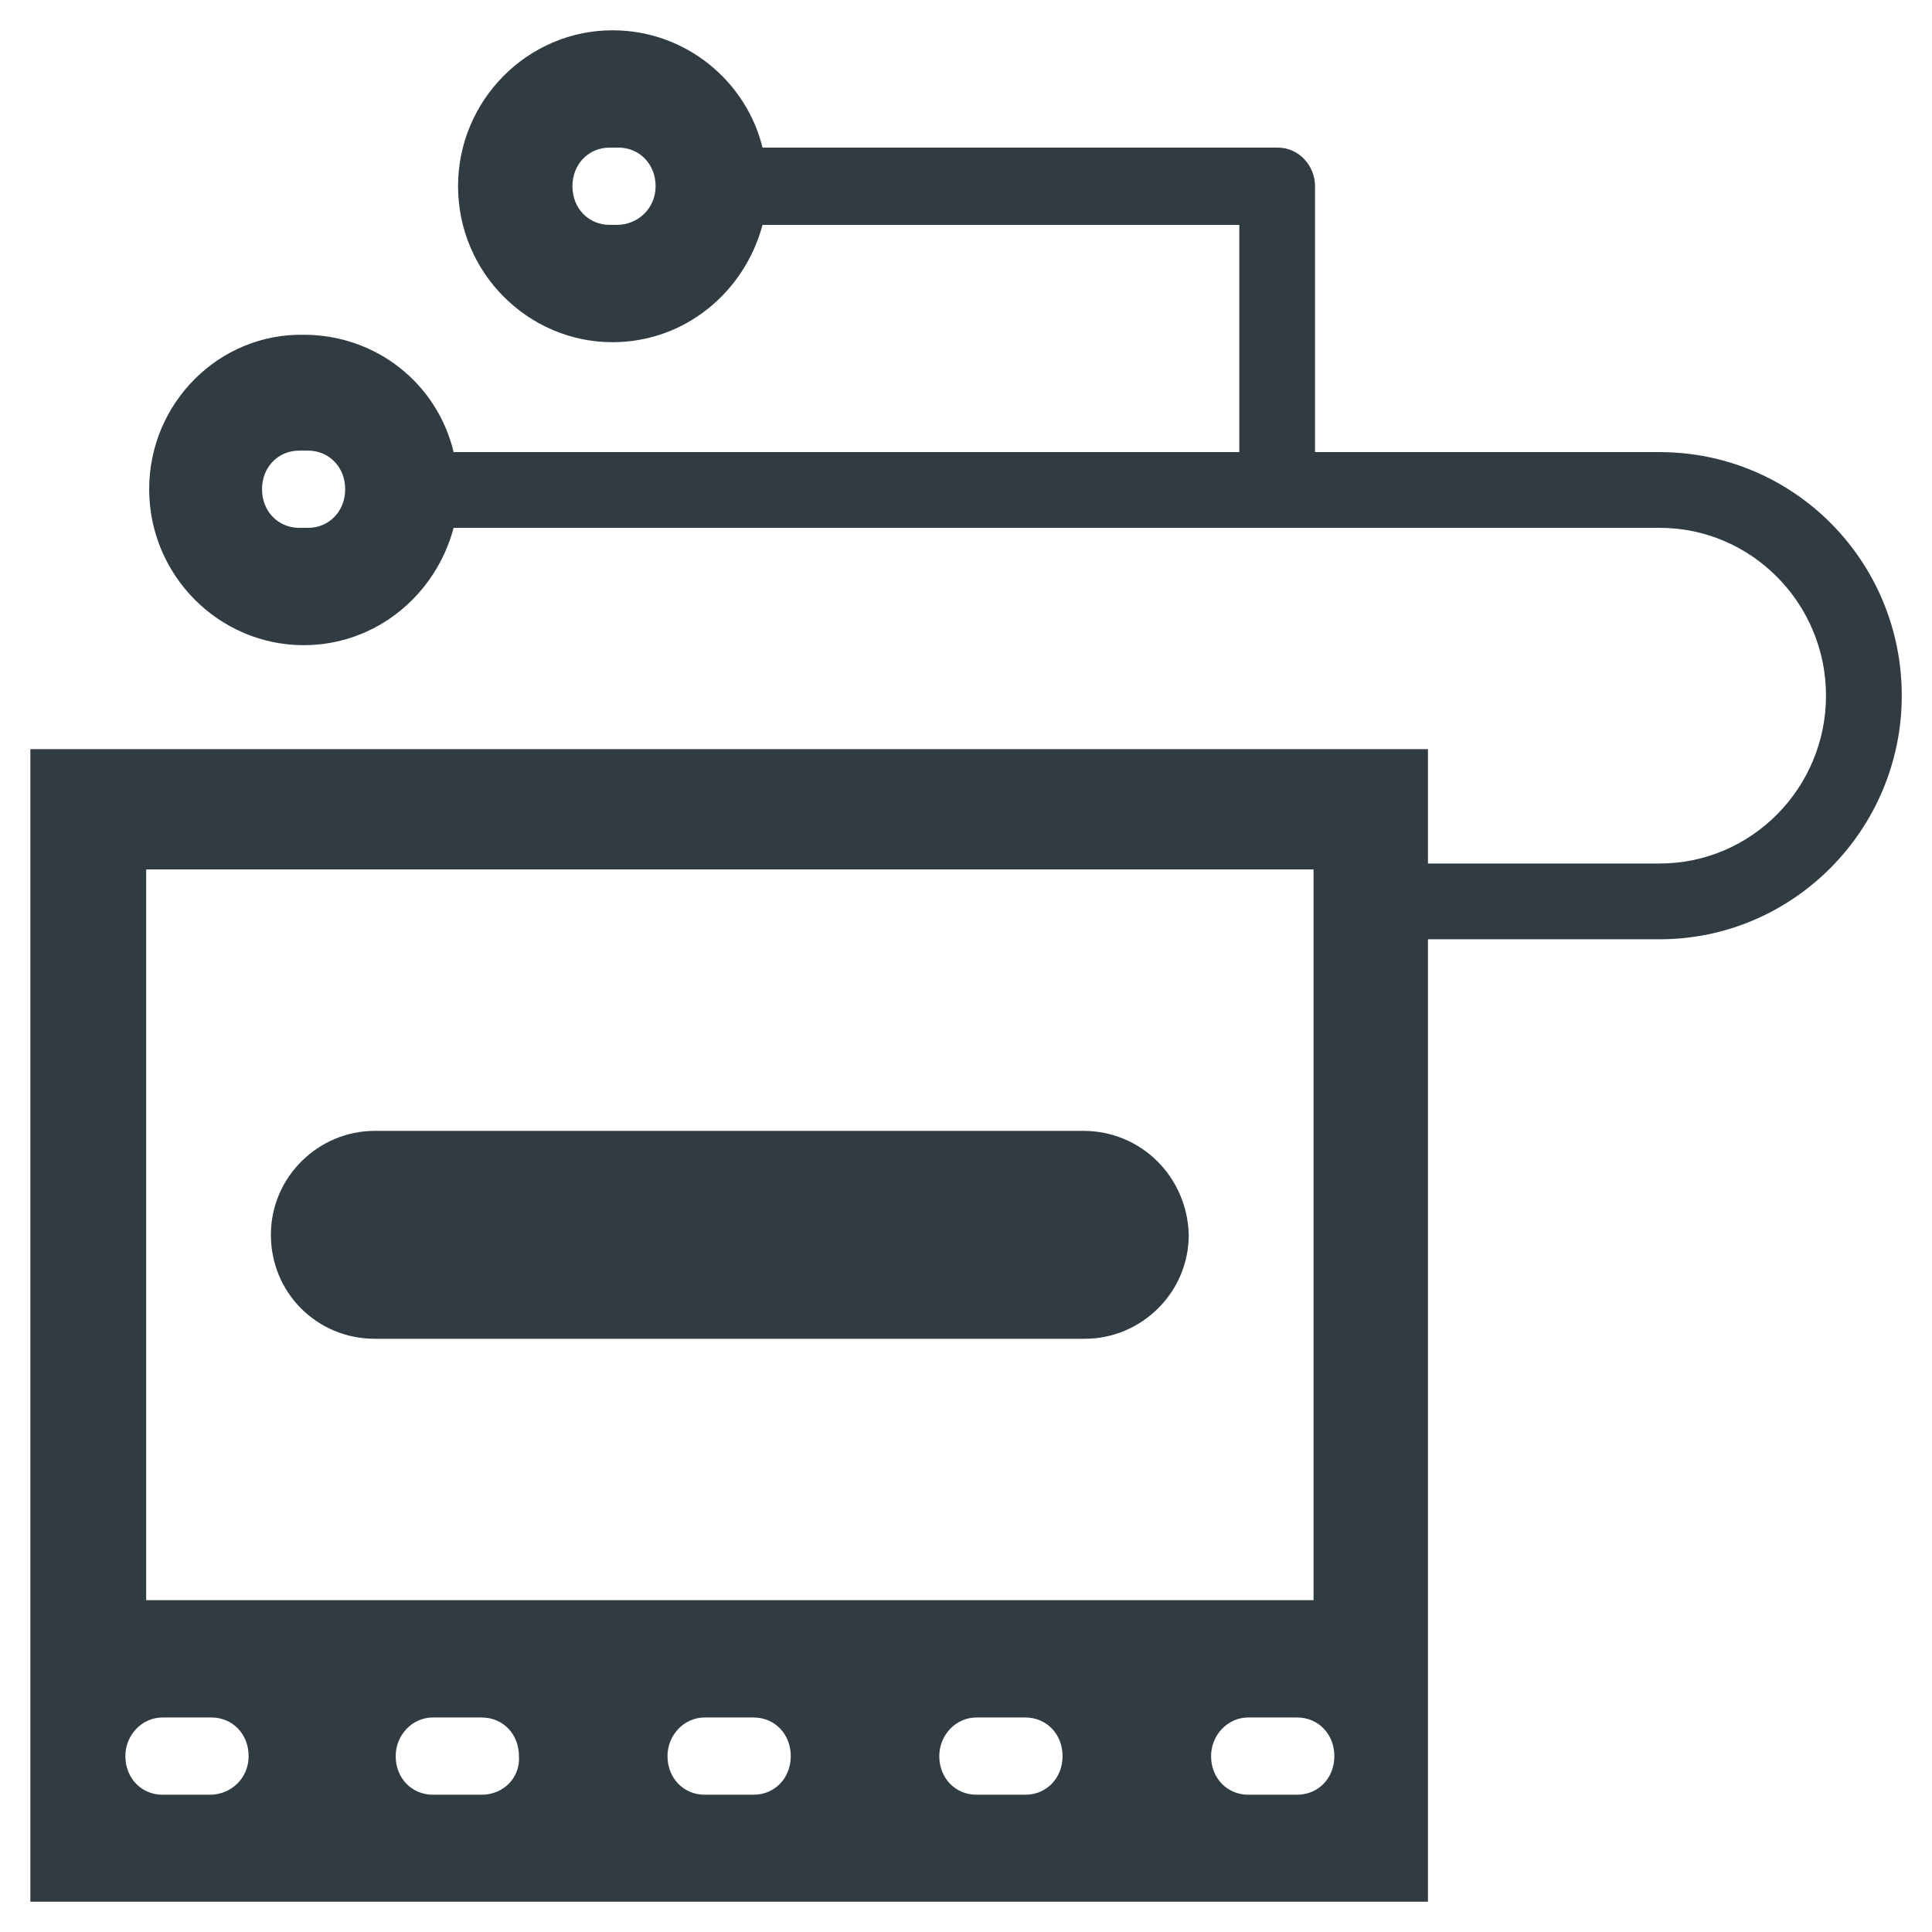 <?xml version="1.0" encoding="UTF-8"?>
<!-- Uploaded to: SVG Repo, www.svgrepo.com, Generator: SVG Repo Mixer Tools -->
<svg width="800px" height="800px" version="1.1" viewBox="144 144 512 512" xmlns="http://www.w3.org/2000/svg">
 <g fill="#303c42">
  <path d="m431.09 443.69h-187.75c-14.957 0-27.551 12.203-27.551 27.551 0 15.352 12.203 27.551 27.551 27.551h188.14c14.957 0 27.551-12.203 27.551-27.551-0.391-15.348-12.59-27.551-27.941-27.551z"/>
  <path d="m583.81 263.81h-91.312v-70.453c0-5.512-4.328-10.234-9.84-10.234h-136.58c-4.328-17.711-20.465-31.094-39.754-31.094-22.434 0-40.934 18.5-40.934 41.328s18.5 41.328 40.934 41.328c19.285 0 35.031-13.383 39.754-31.094h126.35v60.223l-208.21-0.004c-4.328-18.105-20.469-31.094-39.754-31.094-22.438-0.395-40.934 18.105-40.934 40.934s18.5 41.328 40.934 41.328c19.285 0 35.031-13.383 39.754-31.094h319.61c24.402 0 44.082 20.074 44.082 44.477 0 24.402-19.68 44.477-44.082 44.477h-61.402v-30.309h-370.38v305.44h370.38v-255.05h61.402c35.426 0 64.156-29.125 64.156-64.551 0-35.816-28.734-64.551-64.16-64.551zm-276.3-60.223h-1.969c-5.512 0-9.84-4.328-9.84-10.234 0-5.902 4.328-10.234 9.84-10.234h2.363c5.512 0 9.84 4.328 9.84 10.234-0.004 5.906-4.727 10.234-10.234 10.234zm-81.871 80.297h-2.363c-5.512 0-9.84-4.328-9.84-10.234 0-5.902 4.328-10.234 9.84-10.234h2.363c5.512 0 9.84 4.328 9.84 10.234 0 5.902-4.328 10.234-9.84 10.234zm-42.902 90.527h309.37v193.65h-309.37zm16.926 245.21h-12.598c-5.512 0-9.84-4.328-9.84-10.234 0-5.512 4.328-10.234 9.84-10.234h12.988c5.512 0 9.84 4.328 9.84 10.234 0.004 5.902-4.723 10.234-10.23 10.234zm72.027 0h-12.988c-5.512 0-9.84-4.328-9.84-10.234 0-5.512 4.328-10.234 9.84-10.234h12.988c5.512 0 9.84 4.328 9.84 10.234 0.395 5.902-4.328 10.234-9.84 10.234zm72.031 0h-12.988c-5.512 0-9.84-4.328-9.84-10.234 0-5.512 4.328-10.234 9.84-10.234h12.988c5.512 0 9.84 4.328 9.84 10.234 0 5.902-4.332 10.234-9.84 10.234zm72.027 0h-12.988c-5.512 0-9.84-4.328-9.84-10.234 0-5.512 4.328-10.234 9.84-10.234h12.988c5.512 0 9.84 4.328 9.84 10.234 0 5.902-4.328 10.234-9.84 10.234zm72.031 0h-12.992c-5.512 0-9.84-4.328-9.84-10.234 0-5.512 4.328-10.234 9.84-10.234h12.988c5.512 0 9.84 4.328 9.84 10.234 0.004 5.902-4.328 10.234-9.836 10.234z"/>
 </g>
</svg>